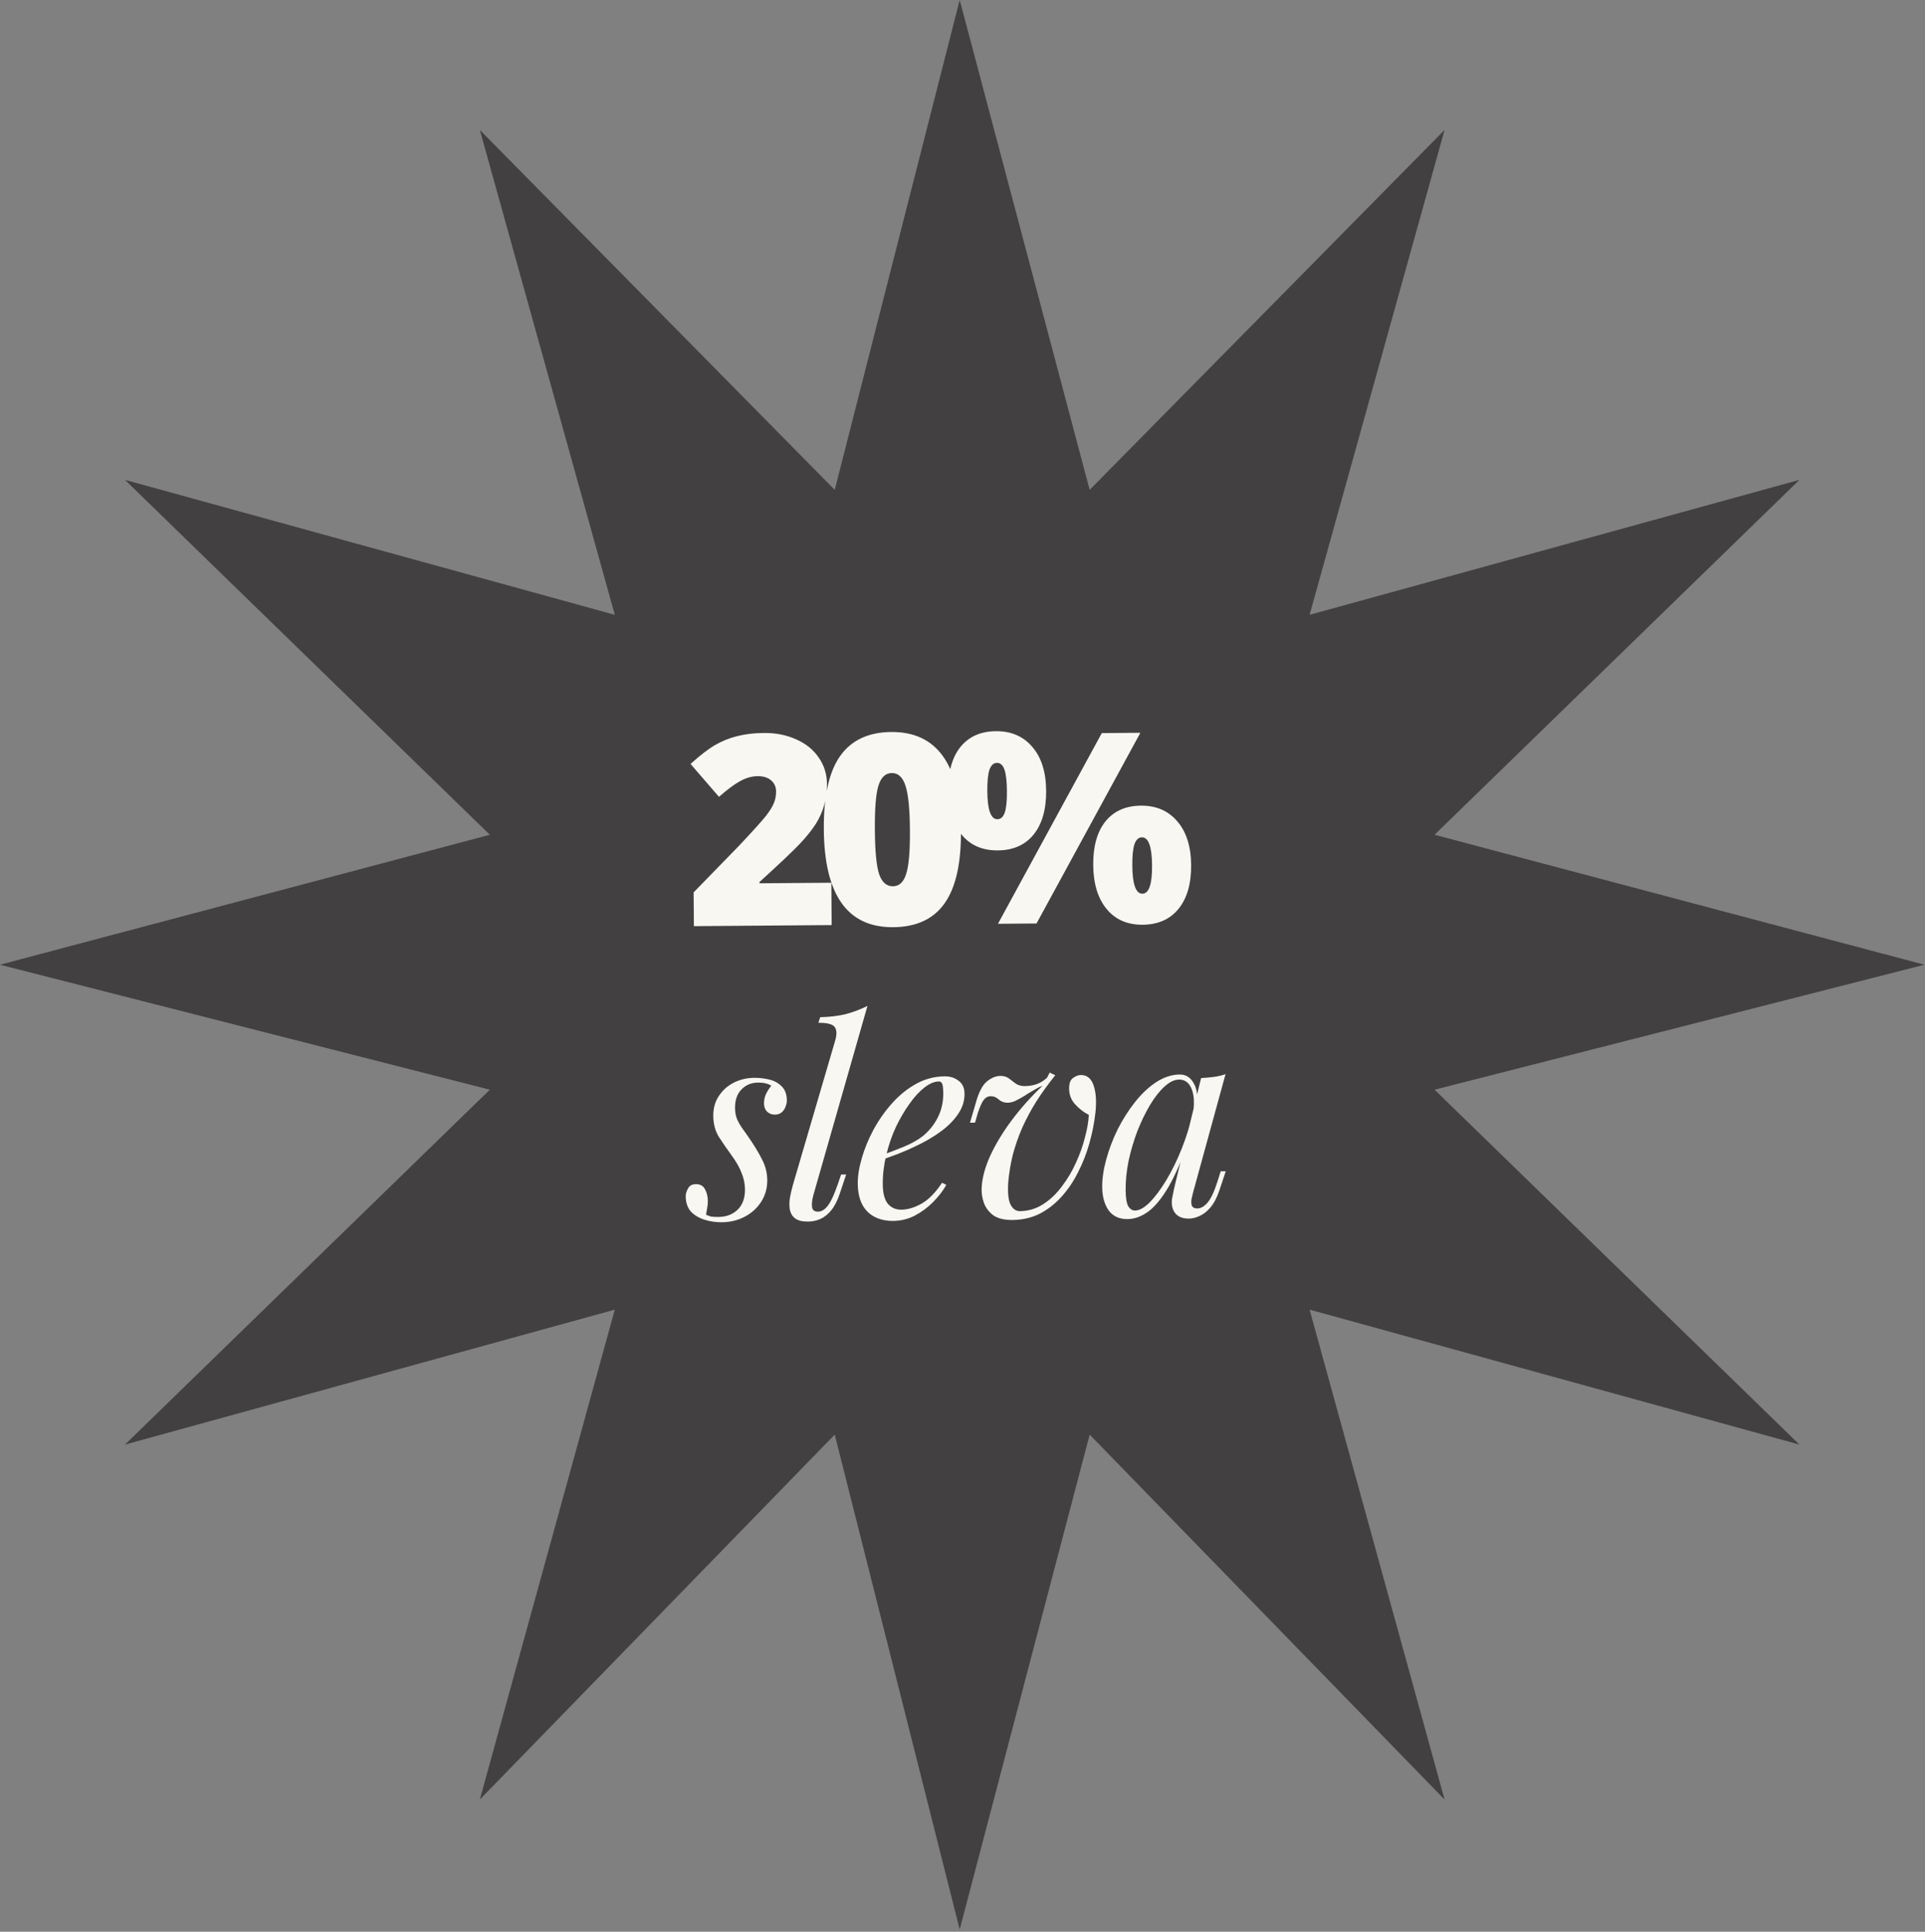 <svg xmlns="http://www.w3.org/2000/svg" fill="none" viewBox="0 0 579 581" height="581" width="579">
<rect x="0" y="0" width="579" height="581" fill="#808080" stroke="none"/>
<path fill="#424041" d="M288.657 580.322L251.072 431.483L144.329 541.233L184.921 393.897L37.586 434.49L147.336 327.746L0 290.161L147.336 251.072L37.586 144.329L184.921 184.921L144.329 39.089L251.072 147.336L288.657 0L327.746 147.336L434.49 39.089L393.897 184.921L541.233 144.329L431.483 251.072L578.818 290.161L431.483 327.746L541.233 434.49L393.897 393.897L434.49 541.233L327.746 431.483L288.657 580.322Z"></path>
<path fill="#F8F7F2" d="M229.935 220.46C233.398 220.433 236.58 221.073 239.481 222.378C242.382 223.658 244.636 225.476 246.243 227.834C247.876 230.191 248.703 232.802 248.726 235.666C248.726 235.744 248.727 235.835 248.728 235.94C248.761 240.21 247.646 244.164 245.382 247.802C244.121 249.739 242.548 251.704 240.662 253.698C238.803 255.692 234.731 259.552 228.447 265.278L228.451 265.669L250.051 265.5L250.151 278.234L208.706 278.557L208.627 268.401L222.463 254.191C226.621 249.758 229.255 246.834 230.363 245.419C231.472 244.004 232.257 242.748 232.717 241.65C233.203 240.553 233.441 239.34 233.431 238.012C233.42 236.658 232.917 235.555 231.921 234.703C230.95 233.851 229.593 233.432 227.848 233.446C226.13 233.459 224.363 233.968 222.547 234.971C220.758 235.975 218.661 237.541 216.256 239.669L207.702 229.774C210.572 227.174 213.032 225.279 215.08 224.092C219.15 221.716 223.971 220.507 229.544 220.463C229.674 220.462 229.805 220.461 229.935 220.46ZM268.64 278.872C254.891 278.979 247.939 269.163 247.786 249.424C247.708 239.476 249.344 232.133 252.693 227.393C256.067 222.627 261.192 220.217 268.066 220.164C274.941 220.11 280.13 222.544 283.632 227.465C287.16 232.385 288.962 239.819 289.04 249.767C289.117 259.689 287.468 267.006 284.093 271.72C280.77 276.434 275.619 278.818 268.64 278.872ZM272.578 262.786C273.366 260.332 273.735 255.928 273.686 249.574C273.637 243.22 273.185 238.783 272.332 236.264C271.506 233.744 270.142 232.492 268.241 232.506C266.366 232.521 265.034 233.755 264.246 236.209C263.457 238.638 263.089 243.107 263.139 249.617C263.19 256.127 263.628 260.59 264.454 263.006C265.306 265.395 266.683 266.582 268.584 266.567C270.485 266.552 271.816 265.292 272.578 262.786ZM285.204 237.765C285.16 232.14 286.389 227.769 288.891 224.65C291.419 221.531 294.974 219.954 299.558 219.919C304.141 219.883 307.786 221.456 310.493 224.638C313.226 227.794 314.615 232.185 314.658 237.809C314.702 243.434 313.447 247.832 310.894 251.003C308.34 254.148 304.745 255.739 300.11 255.775C295.475 255.811 291.843 254.224 289.213 251.016C286.584 247.807 285.248 243.39 285.204 237.765ZM311.766 277.755L300.165 277.845L331.399 220.491L343 220.401L311.766 277.755ZM302.109 231.462C301.629 230.111 300.882 229.44 299.866 229.448C298.851 229.456 298.101 230.139 297.616 231.497C297.158 232.854 296.941 235.005 296.964 237.947C297.007 243.598 298.019 246.416 299.998 246.4C301.014 246.392 301.751 245.723 302.209 244.391C302.668 243.059 302.885 240.909 302.862 237.94C302.839 234.946 302.588 232.786 302.109 231.462ZM328.817 260.161C328.773 254.536 330.002 250.164 332.504 247.046C335.032 243.927 338.588 242.35 343.171 242.314C347.754 242.279 351.399 243.852 354.106 247.034C356.839 250.19 358.228 254.58 358.271 260.205C358.315 265.804 357.047 270.189 354.467 273.36C351.914 276.505 348.319 278.096 343.684 278.132C339.075 278.168 335.455 276.581 332.826 273.372C330.197 270.164 328.861 265.76 328.817 260.161ZM343.479 251.844C342.464 251.851 341.714 252.534 341.23 253.892C340.771 255.25 340.554 257.4 340.577 260.343C340.621 265.994 341.632 268.812 343.611 268.796C345.59 268.781 346.558 265.948 346.514 260.297C346.47 254.646 345.458 251.828 343.479 251.844ZM212.372 365.331C212.8 365.541 213.255 365.724 213.736 365.88C214.27 365.983 215.044 366.03 216.057 366.022C218.404 366.004 220.319 365.296 221.801 363.898C223.337 362.446 224.094 360.386 224.073 357.72C224.06 356.066 223.728 354.442 223.075 352.847C222.476 351.199 221.394 349.314 219.831 347.192C218.591 345.495 217.404 343.771 216.271 342.02C215.137 340.215 214.56 338.086 214.541 335.633C214.523 333.34 215.068 331.362 216.175 329.7C217.282 327.985 218.764 326.64 220.624 325.666C222.536 324.691 224.612 324.195 226.852 324.177C228.399 324.165 229.92 324.34 231.416 324.702C232.913 325.063 234.145 325.747 235.113 326.753C236.133 327.705 236.651 329.141 236.666 331.061C236.67 331.541 236.541 332.129 236.28 332.824C236.071 333.466 235.702 334.029 235.173 334.513C234.643 334.997 233.925 335.242 233.019 335.249C232.165 335.256 231.416 334.969 230.772 334.387C230.127 333.752 229.8 332.928 229.793 331.914C229.785 330.954 229.965 330.046 230.331 329.19C230.751 328.28 231.304 327.396 231.991 326.537C230.972 325.905 229.637 325.595 227.983 325.608C226.01 325.624 224.362 326.303 223.039 327.647C221.716 328.991 221.064 330.862 221.083 333.262C221.092 334.489 221.287 335.581 221.668 336.538C222.049 337.442 222.589 338.397 223.291 339.405C224.045 340.413 224.935 341.686 225.96 343.225C227.309 345.241 228.445 347.179 229.366 349.038C230.287 350.898 230.756 352.868 230.772 354.948C230.791 357.401 230.168 359.592 228.903 361.522C227.691 363.398 226.049 364.878 223.977 365.961C221.906 367.044 219.616 367.595 217.11 367.614C215.297 367.628 213.561 367.375 211.904 366.855C210.246 366.334 208.88 365.518 207.805 364.407C206.782 363.241 206.264 361.698 206.249 359.778C206.243 359.032 206.477 358.257 206.951 357.453C207.371 356.596 208.167 356.163 209.34 356.154C210.62 356.144 211.531 356.671 212.073 357.733C212.614 358.742 212.89 359.887 212.9 361.167C212.906 362.02 212.832 362.794 212.678 363.489C212.576 364.129 212.474 364.744 212.372 365.331ZM244.636 359.48C244.222 361.03 244.098 362.257 244.265 363.163C244.431 364.015 245.021 364.437 246.035 364.429C247.101 364.421 248.083 363.826 248.981 362.646C249.931 361.412 250.928 359.271 251.971 356.223L252.988 353.255L254.508 353.243L252.553 359.098C251.876 361.13 251.035 362.763 250.031 363.998C249.081 365.179 248.021 366.04 246.852 366.583C245.682 367.125 244.404 367.402 243.018 367.413C241.258 367.426 239.949 367.09 239.09 366.403C238.285 365.769 237.771 364.893 237.549 363.775C237.381 362.656 237.398 361.456 237.601 360.175C237.858 358.839 238.167 357.53 238.531 356.247L251.234 312.867C251.753 311.05 251.689 309.717 251.043 308.868C250.396 308.02 248.766 307.606 246.153 307.626L246.7 305.942C249.633 305.866 252.217 305.553 254.453 305.002C256.688 304.398 258.842 303.581 260.914 302.551L244.636 359.48ZM263.695 347.971C266.673 346.935 269.359 345.927 271.751 344.948C274.197 343.916 276.135 342.834 277.566 341.703C279.474 340.142 280.98 338.263 282.083 336.068C283.186 333.872 283.727 331.468 283.707 328.855C283.695 327.308 283.58 326.322 283.364 325.898C283.147 325.473 282.825 325.262 282.399 325.265C281.065 325.275 279.63 325.873 278.092 327.059C276.555 328.244 275.048 329.882 273.571 331.974C272.093 334.012 270.724 336.343 269.465 338.966C268.259 341.589 267.294 344.396 266.57 347.389C265.846 350.328 265.496 353.264 265.519 356.197C265.54 358.917 266.062 360.887 267.085 362.105C268.107 363.271 269.445 363.847 271.098 363.834C273.018 363.819 275.04 363.217 277.164 362.027C279.289 360.837 281.352 358.741 283.356 355.738L284.641 356.368C283.641 358.136 282.321 359.853 280.681 361.519C279.04 363.186 277.184 364.56 275.113 365.643C273.094 366.672 270.938 367.195 268.645 367.213C266.511 367.23 264.641 366.818 263.035 365.977C261.428 365.136 260.192 363.892 259.326 362.246C258.459 360.546 258.016 358.469 257.997 356.016C257.979 353.723 258.386 351.159 259.217 348.326C260.048 345.439 261.226 342.577 262.751 339.738C264.328 336.846 266.201 334.191 268.369 331.774C270.537 329.357 272.948 327.419 275.604 325.958C278.259 324.497 281.107 323.755 284.147 323.731C285.8 323.718 287.19 324.161 288.317 325.059C289.497 325.903 290.094 327.205 290.108 328.965C290.124 331.098 289.5 333.103 288.234 334.98C287.022 336.803 285.382 338.496 283.314 340.058C281.299 341.567 279.096 342.918 276.705 344.11C274.314 345.302 271.976 346.333 269.689 347.205C267.402 348.076 265.381 348.785 263.625 349.332L263.695 347.971ZM327.495 335.314C325.996 334.579 324.601 333.497 323.31 332.067C322.018 330.637 321.445 328.855 321.588 326.72C321.685 325.493 322.105 324.636 322.848 324.15C323.644 323.611 324.388 323.338 325.082 323.333C326.948 323.318 328.237 324.375 328.947 326.503C329.656 328.577 329.837 331.269 329.489 334.579C329.141 337.728 328.525 340.853 327.642 343.954C326.76 347.054 325.609 349.97 324.19 352.701C322.825 355.431 321.164 357.871 319.207 360.02C317.25 362.168 315.05 363.865 312.606 365.111C310.162 366.304 307.447 366.911 304.46 366.935C302.06 366.953 300.163 366.488 298.769 365.539C297.428 364.536 296.485 363.29 295.94 361.801C295.395 360.258 295.169 358.687 295.263 357.086C295.454 354.098 296.335 350.891 297.909 347.465C299.535 343.986 301.668 340.476 304.307 336.935C306.999 333.341 310.092 329.876 313.586 326.542C312.736 326.869 311.832 327.329 310.877 327.924C309.921 328.464 308.992 329.032 308.09 329.625C307.188 330.166 306.311 330.652 305.461 331.086C304.611 331.466 303.813 331.659 303.066 331.664C302.053 331.672 301.17 331.359 300.419 330.725C299.72 330.037 298.917 329.697 298.011 329.704C297.157 329.71 296.44 330.089 295.859 330.84C295.331 331.538 294.755 332.822 294.129 334.694L293.272 337.661L291.752 337.673L293.467 331.819C294.349 328.612 295.452 326.443 296.776 325.313C298.154 324.182 299.536 323.612 300.923 323.601C301.936 323.593 302.792 323.853 303.489 324.381C304.187 324.909 304.884 325.437 305.582 325.965C306.332 326.439 307.214 326.672 308.227 326.664C309.507 326.654 310.706 326.458 311.823 326.076C312.993 325.64 314.028 324.992 314.928 324.132L315.716 322.606L317.402 323.393C315.289 326.022 313.389 328.651 311.703 331.277C310.07 333.903 308.651 336.554 307.445 339.231C306.292 341.906 305.353 344.607 304.628 347.333C303.956 350.058 303.497 352.835 303.253 355.664C303.063 358.759 303.294 360.97 303.944 362.298C304.648 363.626 305.586 364.286 306.76 364.277C309.266 364.257 311.581 363.572 313.704 362.223C315.827 360.873 317.706 359.098 319.343 356.899C321.032 354.699 322.454 352.314 323.607 349.745C324.814 347.122 325.727 344.555 326.347 342.044C327.021 339.532 327.404 337.289 327.495 335.314ZM341.416 364.087C342.696 364.077 344.156 363.266 345.797 361.653C347.437 359.987 349.1 357.76 350.785 354.974C352.47 352.187 354.019 349.029 355.431 345.497C356.844 341.966 357.962 338.304 358.786 334.511L357.493 343.161C355.511 348.83 353.52 353.406 351.52 356.888C349.52 360.317 347.486 362.813 345.418 364.376C343.35 365.885 341.249 366.648 339.116 366.665C336.609 366.684 334.709 365.793 333.415 363.989C332.174 362.186 331.542 359.87 331.52 357.044C331.501 354.484 331.906 351.707 332.736 348.714C333.565 345.668 334.715 342.645 336.185 339.647C337.709 336.648 339.447 333.915 341.402 331.446C343.356 328.978 345.474 326.988 347.755 325.477C350.09 323.965 352.458 323.2 354.858 323.181C356.724 323.167 358.145 324.089 359.119 325.948C360.147 327.754 360.38 330.312 359.819 333.623L358.943 334.11C359.294 331.28 359.09 329.015 358.33 327.314C357.57 325.56 356.336 324.69 354.63 324.703C353.243 324.714 351.782 325.419 350.246 326.817C348.763 328.162 347.311 330.013 345.889 332.371C344.52 334.675 343.26 337.272 342.109 340.161C341.012 343.05 340.128 346.043 339.459 349.142C338.843 352.187 338.546 355.122 338.568 357.949C338.586 360.242 338.838 361.84 339.325 362.743C339.865 363.646 340.562 364.094 341.416 364.087ZM361.266 324.251C362.546 324.188 363.825 324.071 365.104 323.902C366.382 323.732 367.554 323.456 368.617 323.074L358.893 358.511C358.79 358.992 358.635 359.633 358.428 360.435C358.273 361.182 358.279 361.876 358.444 362.514C358.662 363.153 359.225 363.468 360.131 363.461C361.198 363.453 362.233 362.858 363.237 361.677C364.242 360.496 365.238 358.355 366.228 355.254L367.165 352.286L368.685 352.275L366.73 358.13C366 360.269 365.106 361.956 364.049 363.191C363.045 364.372 361.985 365.207 360.869 365.696C359.753 366.238 358.662 366.513 357.595 366.521C355.515 366.537 354.043 365.856 353.179 364.476C352.476 363.254 352.278 361.842 352.586 360.24C352.893 358.584 353.254 356.928 353.667 355.271L361.266 324.251Z"></path>
</svg>
